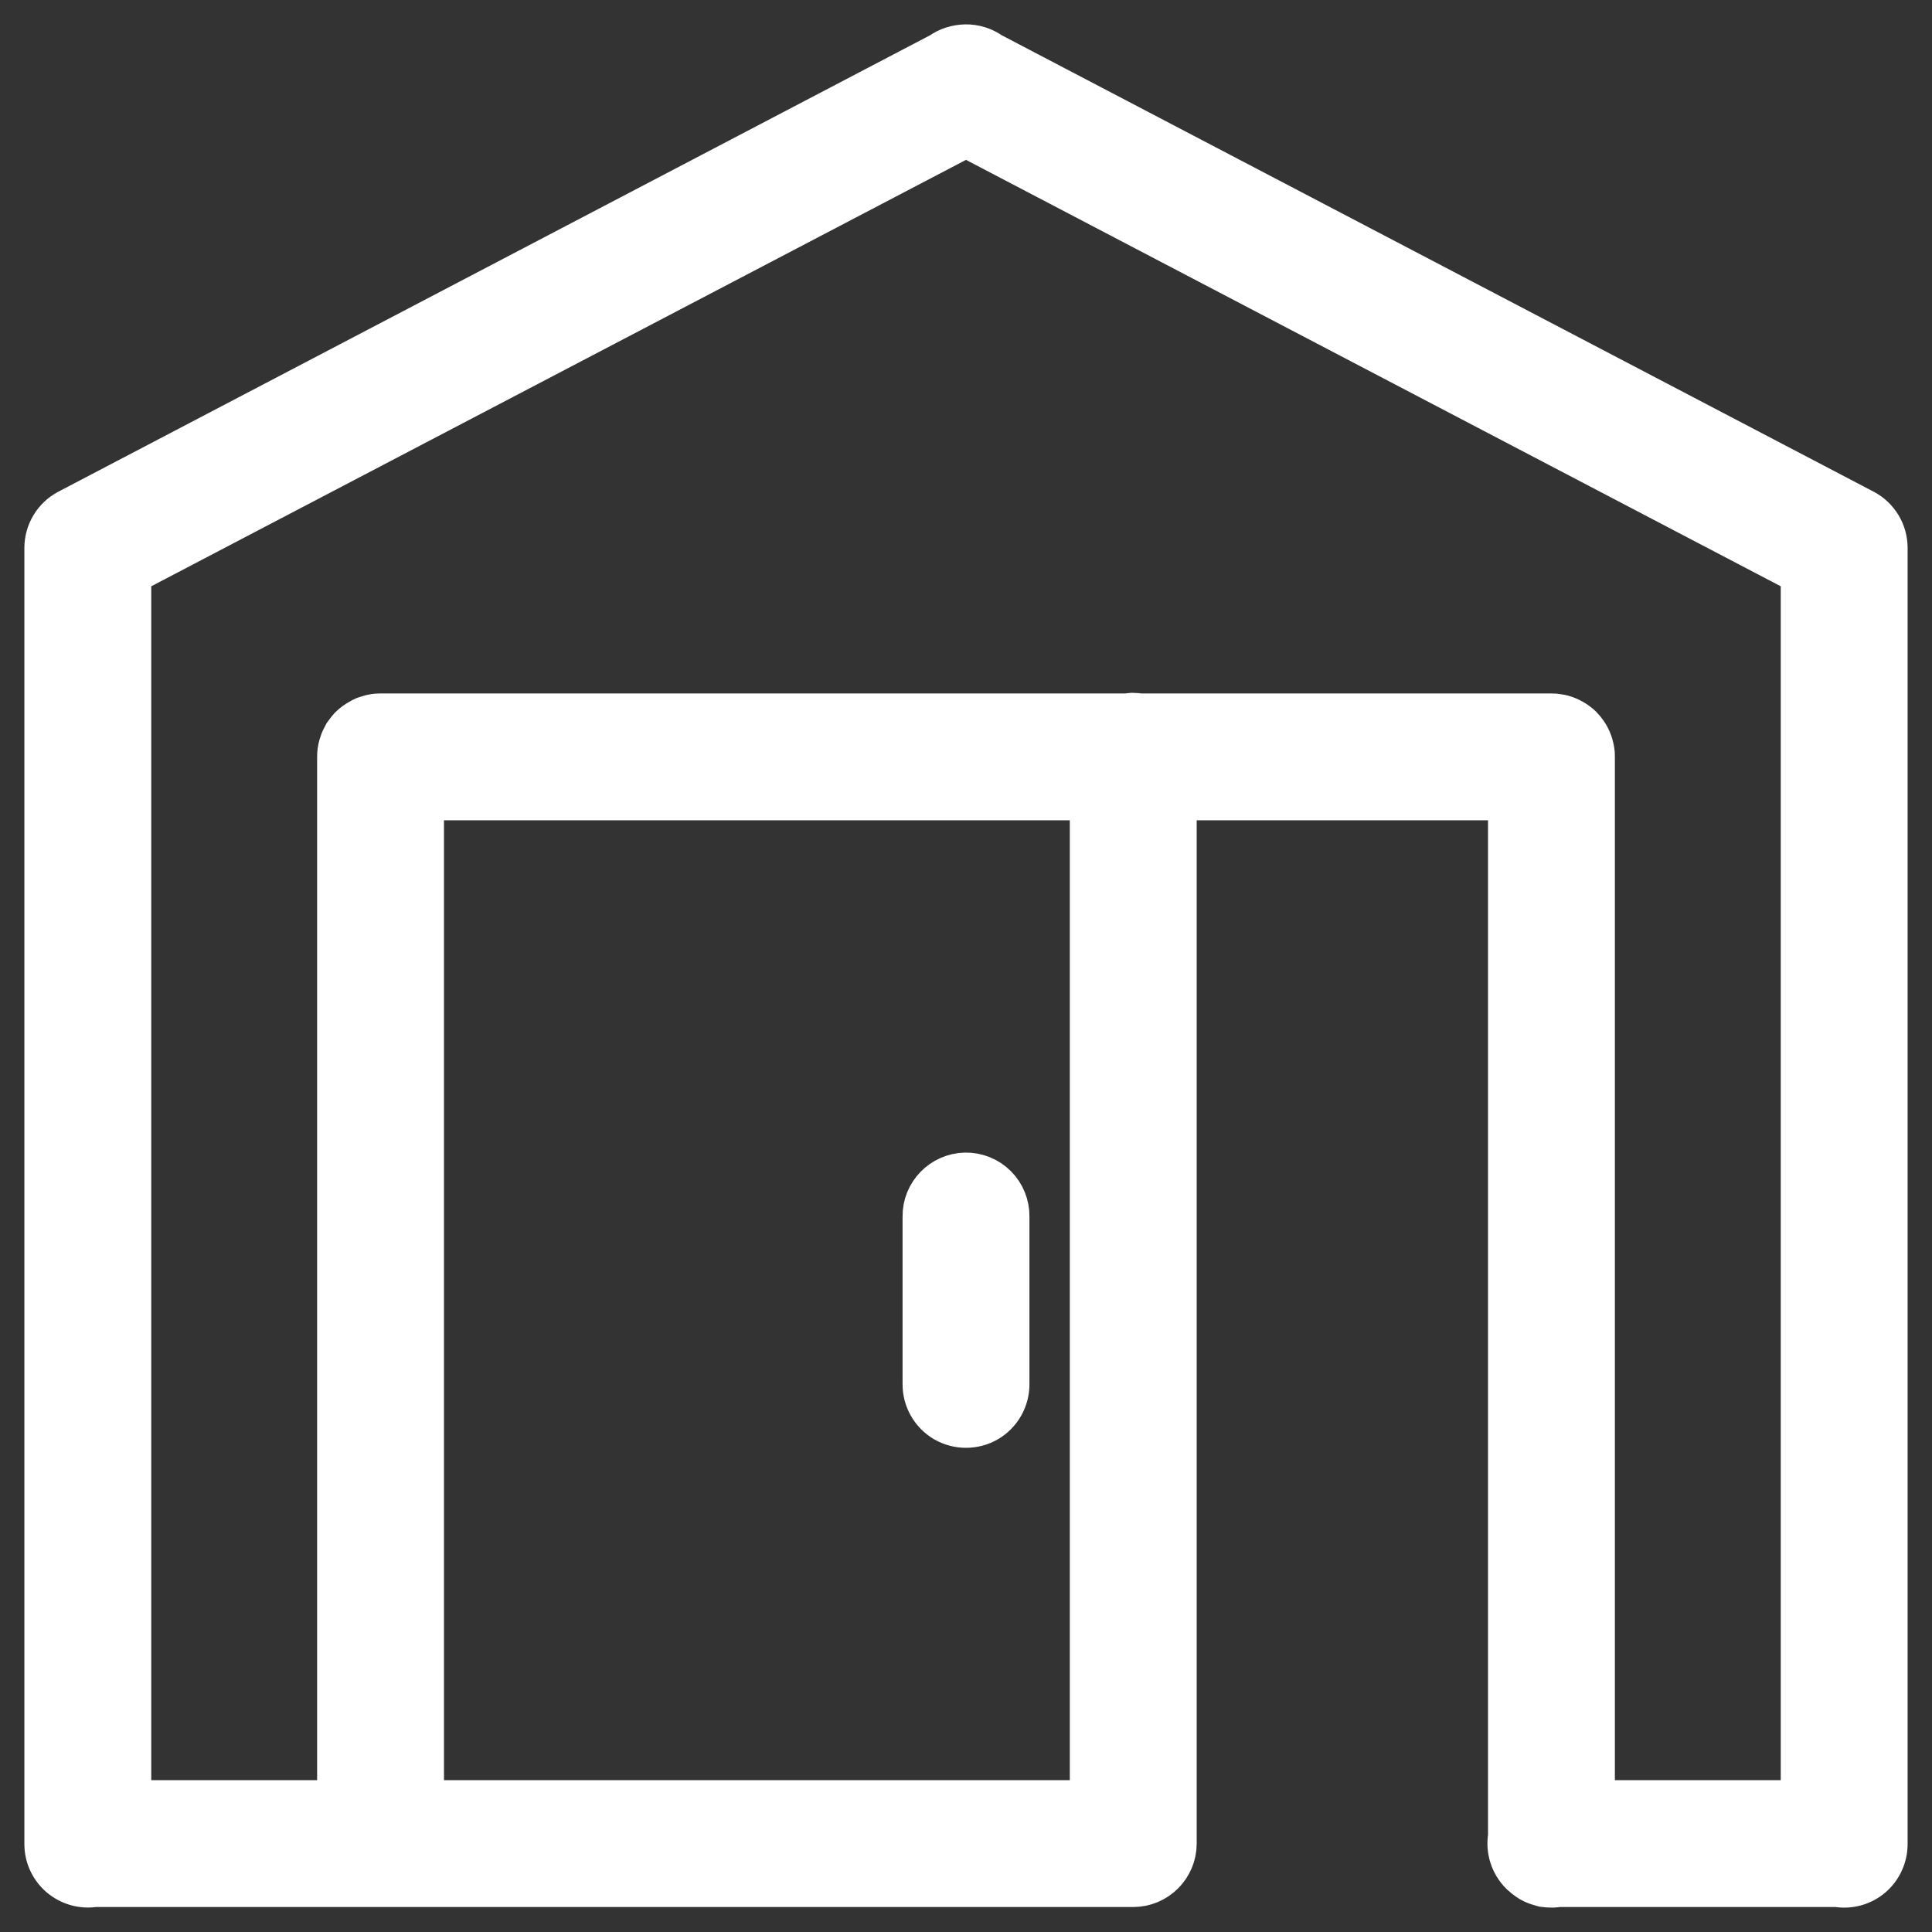<?xml version="1.0" encoding="UTF-8"?>
<svg width="42px" height="42px" viewBox="0 0 42 42" version="1.1" xmlns="http://www.w3.org/2000/svg" xmlns:xlink="http://www.w3.org/1999/xlink">
    <rect x="0" y="0" width="42" height="42" fill="#333333" stroke="none"/>
    <!-- Generator: Sketch 56.2 (81672) - https://sketch.com -->
    <title>Working Days</title>
    <desc>Created with Sketch.</desc>
    <g id="Page-1" stroke="none" stroke-width="1" fill="none" fill-rule="evenodd">
        <g id="Home" transform="translate(-602, -5372)" fill="#FFFFFF" fill-rule="nonzero" stroke="#FFFFFF" stroke-width="0.94">
            <g id="Footer" transform="translate(0, 5280)">
                <g id="Group-28">
                    <g id="Group-15" transform="translate(603, 73)">
                        <path d="M19.46,20.171 L0.487,30.105 C0.188,30.261 -7.18889872e-05,30.574 -7.18889872e-05,30.911 L-7.18889872e-05,59.078 C-0.003,59.348 0.114,59.603 0.316,59.777 C0.519,59.951 0.789,60.029 1.051,59.987 L23.636,59.987 C24.137,59.987 24.545,59.578 24.545,59.078 L24.545,36.363 L31.818,36.363 L31.818,58.925 C31.768,59.22 31.868,59.522 32.081,59.731 C32.084,59.735 32.084,59.735 32.088,59.735 C32.092,59.742 32.099,59.745 32.106,59.752 C32.145,59.788 32.184,59.82 32.226,59.848 C32.251,59.866 32.276,59.88 32.301,59.894 C32.329,59.909 32.358,59.923 32.386,59.933 C32.415,59.944 32.443,59.955 32.471,59.962 C32.5,59.972 32.532,59.98 32.56,59.987 C32.589,59.99 32.621,59.994 32.653,59.997 C32.709,60.001 32.773,60.001 32.83,59.994 C32.848,59.99 32.862,59.99 32.876,59.987 L38.938,59.987 C39.204,60.033 39.478,59.958 39.684,59.781 C39.886,59.607 40.003,59.348 40,59.078 L40,30.911 C40,30.574 39.812,30.261 39.513,30.105 L20.536,20.171 C20.376,20.057 20.185,19.997 19.989,20 C19.798,20.004 19.613,20.061 19.46,20.171 Z M20,21.945 L38.182,31.461 L38.182,58.169 L33.636,58.169 L33.636,35.454 C33.636,35.422 33.633,35.394 33.633,35.365 C33.615,35.213 33.565,35.067 33.48,34.943 C33.444,34.89 33.405,34.843 33.363,34.801 C33.253,34.698 33.118,34.62 32.969,34.577 C32.94,34.57 32.912,34.563 32.883,34.559 C32.83,34.549 32.78,34.545 32.727,34.545 L23.778,34.545 C23.725,34.538 23.675,34.531 23.622,34.531 C23.58,34.535 23.533,34.538 23.491,34.545 L7.273,34.545 C7.241,34.545 7.212,34.549 7.184,34.549 C7.152,34.552 7.12,34.556 7.092,34.563 C7.063,34.57 7.035,34.577 7.003,34.588 C6.975,34.595 6.946,34.606 6.918,34.616 C6.893,34.627 6.864,34.641 6.836,34.659 C6.758,34.701 6.683,34.755 6.619,34.819 C6.58,34.865 6.541,34.911 6.506,34.961 C6.492,34.989 6.477,35.014 6.463,35.042 C6.435,35.095 6.413,35.152 6.396,35.213 C6.374,35.291 6.364,35.372 6.364,35.454 L6.364,58.169 L1.818,58.169 L1.818,31.461 L20,21.945 Z M8.182,36.363 L22.727,36.363 L22.727,58.169 L8.182,58.169 L8.182,36.363 Z M19.986,44.526 C19.485,44.537 19.084,44.948 19.091,45.449 L19.091,49.083 C19.087,49.41 19.258,49.715 19.542,49.882 C19.826,50.045 20.174,50.045 20.458,49.882 C20.742,49.715 20.913,49.41 20.909,49.083 L20.909,45.449 C20.913,45.204 20.817,44.966 20.643,44.792 C20.469,44.618 20.231,44.522 19.986,44.526 Z" id="Working-Days"></path>
                    </g>
                </g>
            </g>
        </g>
    </g>
</svg>
